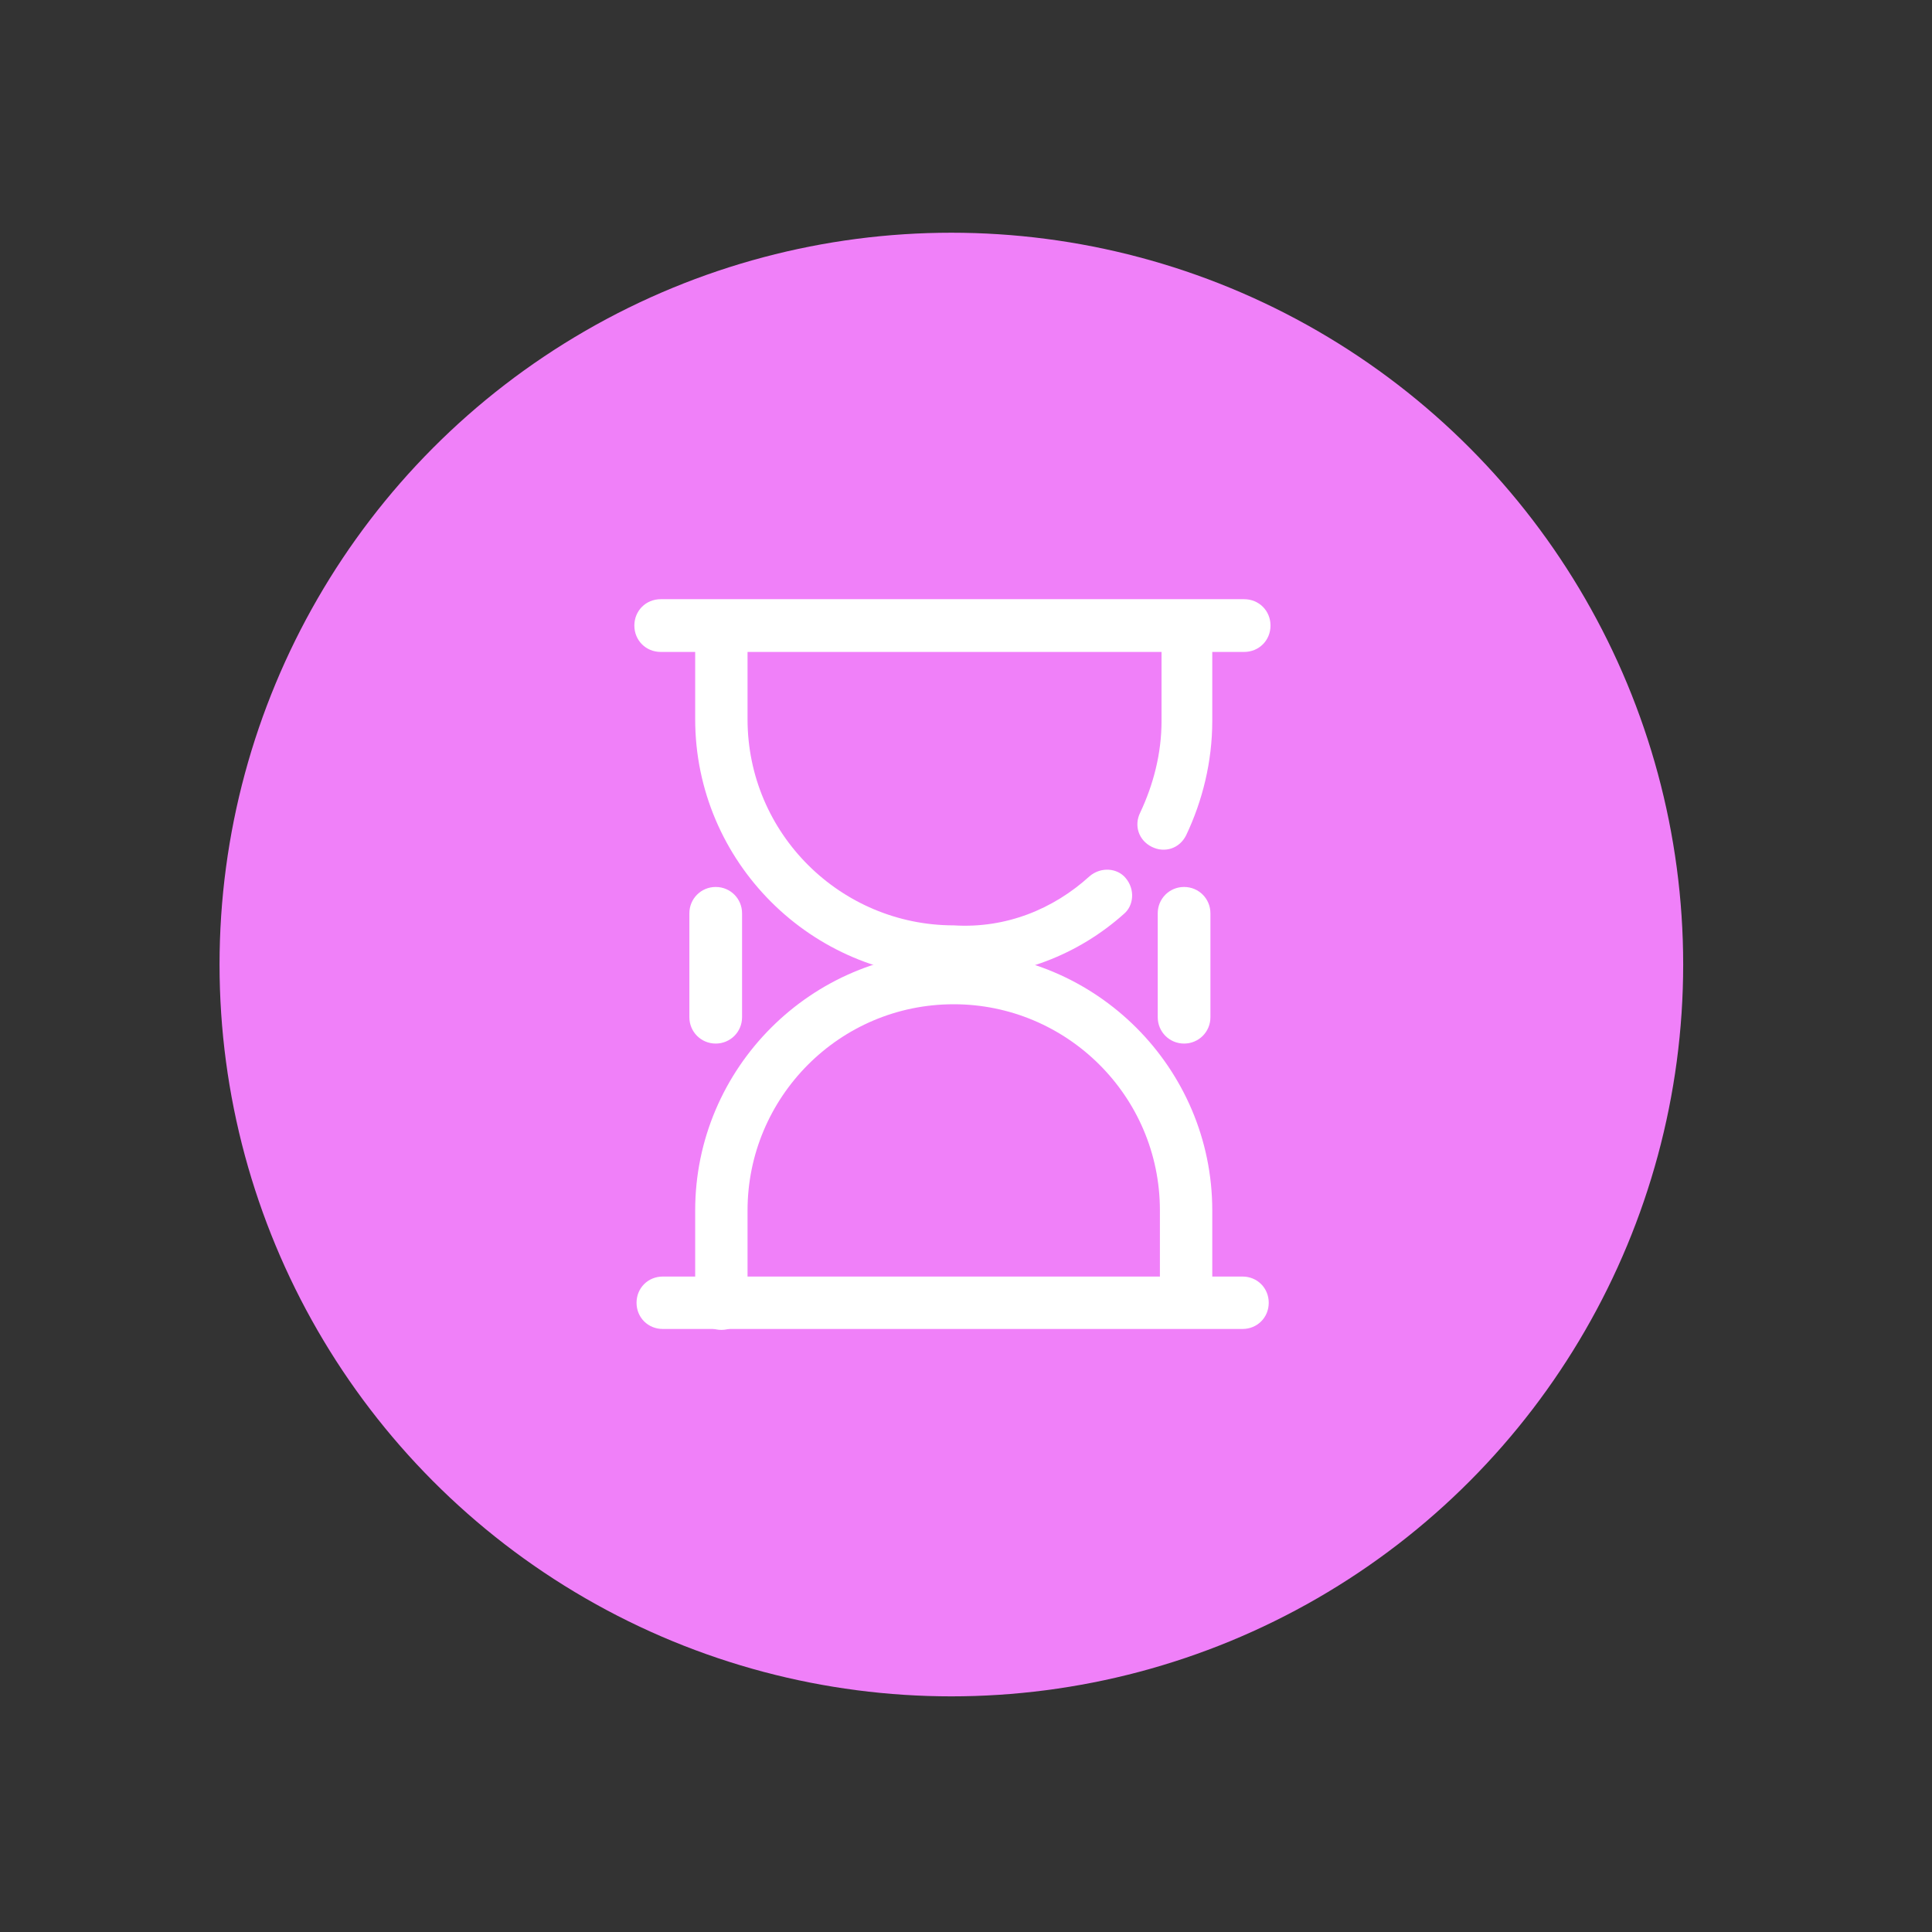 <?xml version="1.0" encoding="UTF-8"?> <!-- Generator: Adobe Illustrator 26.4.1, SVG Export Plug-In . SVG Version: 6.00 Build 0) --> <svg xmlns="http://www.w3.org/2000/svg" xmlns:xlink="http://www.w3.org/1999/xlink" id="Layer_1" x="0px" y="0px" viewBox="0 0 132 132" style="enable-background:new 0 0 132 132;" xml:space="preserve"><rect x="0" y="0" width="132" height="132" fill="#333333" stroke="none"/> <style type="text/css"> .st0{fill:#F080F9;} .st1{fill-rule:evenodd;clip-rule:evenodd;fill:#FFFFFF;} </style> <g> <circle class="st0" cx="65" cy="65.9" r="50"></circle> </g> <g transform="matrix(1,0,0,1,-185,-185)"> <g> <g transform="matrix(1.118,0,0,1.118,-23.525,-33.065)"> <path class="st1" d="M257.4,234.2c0-0.9,0.7-1.6,1.6-1.6s1.6,0.7,1.6,1.6v4.9c0,2.5-0.6,4.9-1.6,7c-0.4,0.8-1.3,1.1-2.1,0.7 c-0.8-0.4-1.1-1.3-0.7-2.1c0.8-1.7,1.3-3.6,1.3-5.6V234.2z"></path> </g> <g transform="matrix(1.118,0,0,1.118,-23.525,-33.065)"> <path class="st1" d="M253.1,248.6c0.7-0.6,1.7-0.5,2.2,0.1c0.6,0.7,0.5,1.7-0.1,2.2c-2.8,2.5-6.4,3.9-10.4,3.9 c-8.7,0-15.8-7.1-15.8-15.8v-5.7c0-0.9,0.7-1.6,1.6-1.6s1.6,0.7,1.6,1.6v5.7c0,7,5.7,12.6,12.6,12.6 C248,251.8,250.9,250.6,253.1,248.6z"></path> </g> <g transform="matrix(1.126,0,0,1.126,-25.234,-27.186)"> <path class="st1" d="M226.8,228c-0.9,0-1.6-0.7-1.6-1.6c0-0.9,0.7-1.6,1.6-1.6h35.4c0.9,0,1.6,0.7,1.6,1.6c0,0.9-0.7,1.6-1.6,1.6 H226.8z"></path> </g> <g transform="matrix(1.118,0,0,-1.118,-23.525,435.065)"> <path class="st1" d="M260.6,144.8c0-0.9-0.7-1.6-1.6-1.6s-1.6,0.7-1.6,1.6v4.9c0,7-5.7,12.6-12.6,12.6c-7,0-12.6-5.7-12.6-12.6 v-5.7c0-0.9-0.7-1.6-1.6-1.6s-1.6,0.7-1.6,1.6v5.7c0,8.7,7.1,15.8,15.8,15.8c8.7,0,15.8-7.1,15.8-15.8V144.8z"></path> </g> <g transform="matrix(1.119,0,0,-1.119,-23.732,427.759)"> <path class="st1" d="M227,135.8c-0.9,0-1.6,0.7-1.6,1.6c0,0.9,0.7,1.6,1.6,1.6h35.4c0.9,0,1.6-0.7,1.6-1.6c0-0.9-0.7-1.6-1.6-1.6 H227z"></path> </g> <path class="st1" d="M232.1,247.4c0-1,0.8-1.8,1.8-1.8c1,0,1.8,0.8,1.8,1.8v7.1c0,1-0.8,1.8-1.8,1.8c-1,0-1.8-0.8-1.8-1.8V247.4z"></path> <g transform="matrix(1,0,0,1,18,0)"> <path class="st1" d="M246.1,247.4c0-1,0.8-1.8,1.8-1.8c1,0,1.8,0.8,1.8,1.8v7.1c0,1-0.8,1.8-1.8,1.8c-1,0-1.8-0.8-1.8-1.8V247.4z "></path> </g> </g> </g> </svg> 